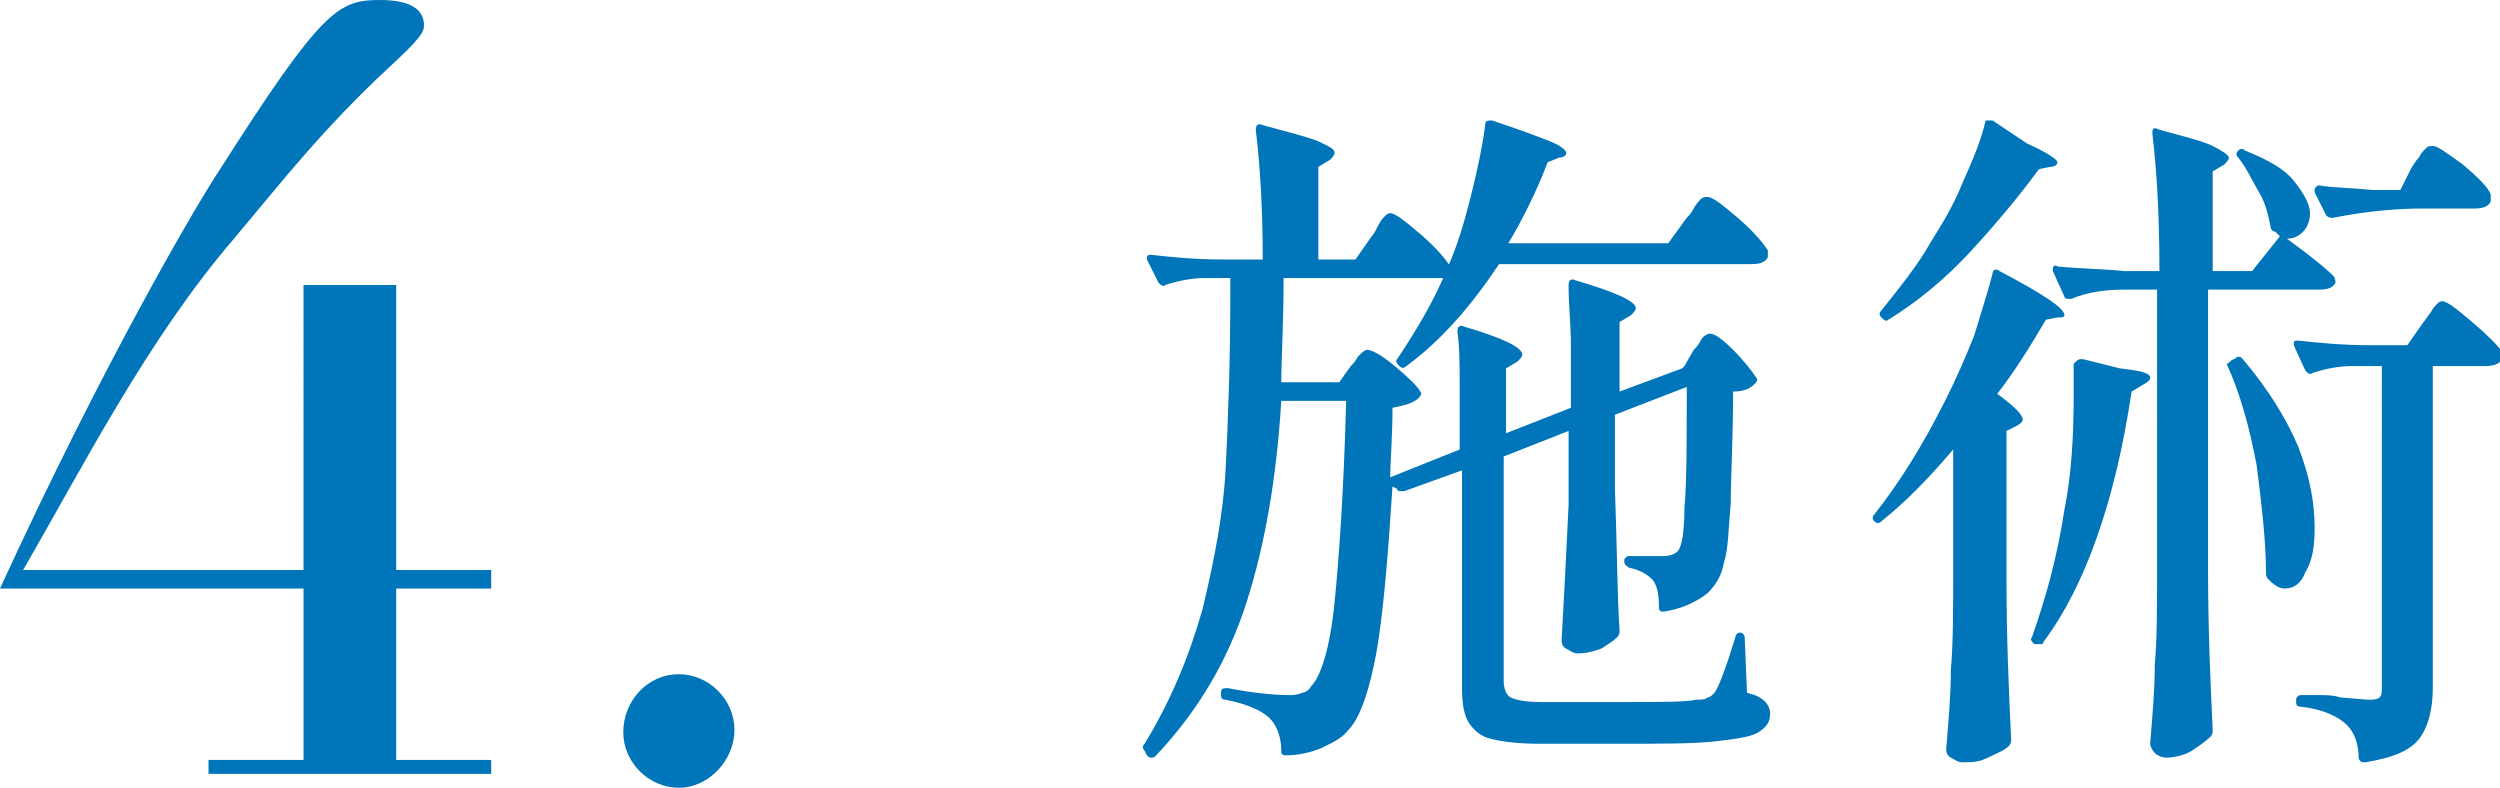 <?xml version="1.0" encoding="utf-8"?>
<!-- Generator: Adobe Illustrator 27.0.1, SVG Export Plug-In . SVG Version: 6.00 Build 0)  -->
<svg version="1.1" id="_レイヤー_2" xmlns="http://www.w3.org/2000/svg" xmlns:xlink="http://www.w3.org/1999/xlink" x="0px"
	 y="0px" width="107.9px" height="34px" viewBox="0 0 107.9 34" style="enable-background:new 0 0 107.9 34;" xml:space="preserve">
<style type="text/css">
	.st0{fill:#0075BA;}
</style>
<g id="text">
	<g>
		<path class="st0" d="M9,32.8h4.1v-7.4H0C4.5,15.6,8.5,8.8,9.5,7.3C13.9,0.4,14.6,0,16.4,0c1.6,0,1.9,0.6,1.9,1.1
			c0,0.3-0.2,0.6-1.5,1.8c-2.9,2.7-4.6,4.9-6.7,7.4C6.4,14.6,3.6,20.1,1,24.6h12.1V12.3h4v12.3h4.1v0.8h-4.1v7.4h4.1v0.6H9V32.8
			L9,32.8z"/>
		<path class="st0" d="M29.3,29.1c1.3,0,2.4,1.1,2.4,2.4S30.6,34,29.3,34s-2.4-1.1-2.4-2.4S27.9,29.1,29.3,29.1z"/>
		<path class="st0" d="M73.1,15.1c0.1-0.1,0.2-0.2,0.3-0.4c0.1-0.2,0.3-0.3,0.4-0.3c0.2,0,0.5,0.2,1,0.7c0.5,0.5,0.8,0.9,1,1.2
			c0.1,0.1,0,0.2-0.1,0.3c-0.2,0.2-0.5,0.3-0.9,0.3c0,2.1-0.1,3.7-0.1,4.8c-0.1,1.1-0.1,2-0.3,2.6c-0.1,0.6-0.4,1-0.7,1.3
			c-0.5,0.4-1.2,0.7-1.9,0.8c-0.2,0-0.2-0.1-0.2-0.2c0-0.6-0.1-1-0.3-1.2c-0.2-0.2-0.5-0.4-1-0.5c-0.1-0.1-0.2-0.1-0.2-0.3v0
			c0-0.1,0.1-0.2,0.2-0.2l0.9,0c0.2,0,0.4,0,0.6,0c0.3,0,0.5-0.1,0.6-0.2c0.2-0.2,0.3-0.9,0.3-1.9c0.1-1,0.1-2.8,0.1-5.2l-3.1,1.2
			v3.2c0.1,2.7,0.1,4.7,0.2,6.1c0,0.1,0,0.2-0.1,0.3c-0.2,0.2-0.4,0.3-0.7,0.5c-0.3,0.1-0.6,0.2-1,0.2c-0.2,0-0.3-0.1-0.5-0.2
			s-0.2-0.3-0.2-0.4c0.1-1.7,0.2-3.7,0.3-5.8v-3.2l-2.8,1.1v9.7c0,0.3,0.1,0.6,0.3,0.7c0.2,0.1,0.6,0.2,1.3,0.2h3.5
			c1.7,0,2.8,0,3.2-0.1c0.2,0,0.4,0,0.5-0.1c0.1,0,0.2-0.1,0.3-0.2c0.2-0.3,0.5-1.1,0.9-2.4c0-0.1,0.1-0.2,0.2-0.2
			c0.1,0,0.2,0.1,0.2,0.2l0.1,2.4c0.4,0.1,0.6,0.2,0.8,0.4c0.1,0.1,0.2,0.3,0.2,0.5c0,0.4-0.2,0.6-0.5,0.8c-0.3,0.2-1,0.3-1.9,0.4
			s-2.3,0.1-4,0.1h-3.6c-0.9,0-1.6-0.1-2-0.2c-0.5-0.1-0.8-0.4-1-0.7s-0.3-0.8-0.3-1.5v-9.4l-2.5,0.9c0,0-0.1,0-0.1,0
			c-0.1,0-0.2,0-0.2-0.1L60.1,21c-0.2,3.1-0.4,5.5-0.7,7.2c-0.3,1.6-0.7,2.8-1.2,3.3c-0.3,0.4-0.8,0.6-1.2,0.8
			c-0.5,0.2-1,0.3-1.5,0.3c-0.2,0-0.2-0.1-0.2-0.2c0-0.6-0.2-1.1-0.5-1.4c-0.3-0.3-0.9-0.6-1.9-0.8c-0.2,0-0.2-0.1-0.2-0.3v0
			c0-0.2,0.1-0.2,0.3-0.2C54,29.9,55,30,55.6,30c0.2,0,0.4,0,0.6-0.1c0.1,0,0.3-0.1,0.4-0.3c0.4-0.4,0.8-1.6,1-3.6
			c0.2-2,0.4-4.9,0.5-8.7h-2.8c-0.2,3.3-0.7,6.2-1.5,8.7s-2.1,4.7-3.9,6.6c-0.1,0.1-0.1,0.1-0.2,0.1c-0.1,0-0.1,0-0.2-0.1l-0.1-0.2
			c-0.1-0.1-0.1-0.2,0-0.3c1.1-1.8,1.9-3.7,2.5-5.8c0.5-2.1,0.9-4.1,1-6.1c0.1-2,0.2-4.5,0.2-7.6V12H52c-0.5,0-1.1,0.1-1.7,0.3
			c-0.1,0.1-0.2,0-0.3-0.1l-0.5-1c0,0,0-0.1,0-0.1c0-0.1,0.1-0.1,0.2-0.1c0.9,0.1,1.9,0.2,3.1,0.2h1.7c0-2.1-0.1-3.9-0.3-5.6
			c0-0.2,0.1-0.3,0.3-0.2c1.1,0.3,1.9,0.5,2.4,0.7c0.4,0.2,0.7,0.3,0.7,0.5c0,0.1-0.1,0.2-0.2,0.3l-0.5,0.3v4h1.6l0.7-1
			c0.1-0.1,0.2-0.3,0.3-0.5s0.2-0.3,0.3-0.4c0.1-0.1,0.2-0.1,0.2-0.1c0.2,0,0.6,0.3,1.3,0.9c0.7,0.6,1.1,1.1,1.3,1.4l0,0.1
			c0,0.2-0.1,0.3-0.2,0.4C62,12,61.8,12,61.6,12h-6.2c0,2-0.1,3.5-0.1,4.5h2.5l0.5-0.7c0.1-0.1,0.2-0.2,0.3-0.4
			c0.2-0.2,0.3-0.3,0.4-0.3c0.2,0,0.6,0.2,1.2,0.7c0.6,0.5,1,0.9,1.1,1.1c0.1,0.1,0,0.2-0.1,0.3c-0.2,0.2-0.6,0.3-1.1,0.4
			c0,1.3-0.1,2.4-0.1,3l3-1.2v-2.6c0-1,0-1.8-0.1-2.5c0-0.2,0.1-0.3,0.3-0.2c1.7,0.5,2.5,0.9,2.5,1.2c0,0.1-0.1,0.2-0.2,0.3
			l-0.5,0.3v2.8l2.8-1.1v-2.7c0-0.9-0.1-1.7-0.1-2.6c0-0.2,0.1-0.3,0.3-0.2c1.7,0.5,2.6,0.9,2.6,1.2c0,0.1-0.1,0.2-0.2,0.3l-0.5,0.3
			v3l2.7-1l0.1-0.1L73.1,15.1L73.1,15.1z M72.8,9.4c0.1-0.1,0.2-0.2,0.3-0.4c0.1-0.2,0.3-0.4,0.3-0.4c0.1-0.1,0.2-0.1,0.3-0.1
			c0.2,0,0.6,0.3,1.3,0.9c0.7,0.6,1.1,1.1,1.3,1.4c0,0.1,0,0.2,0,0.3c-0.1,0.2-0.3,0.3-0.7,0.3H64.7c-1.2,1.8-2.5,3.3-4,4.4
			c-0.1,0.1-0.2,0.1-0.3,0c-0.1-0.1-0.2-0.2-0.1-0.3c0.8-1.2,1.6-2.5,2.2-4c0.4-0.9,0.7-1.9,1-3.1c0.3-1.2,0.5-2.2,0.6-3
			c0-0.2,0.1-0.2,0.3-0.2c1.2,0.4,2,0.7,2.5,0.9c0.5,0.2,0.7,0.4,0.7,0.5c0,0.1-0.1,0.2-0.3,0.2l-0.5,0.2c-0.5,1.3-1.1,2.5-1.7,3.5
			h6.9L72.8,9.4L72.8,9.4z"/>
		<path class="st0" d="M84.3,19.4c-1.1,1.3-2.1,2.3-3.1,3.1c-0.1,0.1-0.2,0.1-0.3,0c-0.1-0.1-0.1-0.2,0-0.3c1.1-1.4,2.1-3,3.1-5
			c0.4-0.8,0.8-1.7,1.2-2.7c0.3-1,0.6-1.9,0.8-2.7c0-0.2,0.2-0.2,0.3-0.1c1.9,1,2.8,1.6,2.8,1.9c0,0.1-0.1,0.1-0.3,0.1l-0.5,0.1
			c-0.7,1.2-1.4,2.3-2.1,3.2c0.7,0.5,1.1,0.9,1.1,1.1c0,0.1-0.1,0.2-0.3,0.3l-0.4,0.2V25c0,2.5,0.1,4.8,0.2,6.9c0,0.1,0,0.2-0.1,0.3
			c-0.2,0.2-0.5,0.3-0.9,0.5c-0.4,0.2-0.7,0.2-1.1,0.2c-0.2,0-0.3-0.1-0.5-0.2s-0.2-0.3-0.2-0.4c0.1-1.2,0.2-2.3,0.2-3.4
			c0.1-1.1,0.1-2.6,0.1-4.4L84.3,19.4L84.3,19.4z M85.8,5.2c0.1,0,0.1,0,0.2,0l1.5,1c0.9,0.4,1.3,0.7,1.3,0.8c0,0.1-0.1,0.2-0.3,0.2
			l-0.5,0.1c-0.8,1.1-1.8,2.3-2.9,3.5c-1.1,1.2-2.3,2.2-3.6,3c-0.1,0.1-0.2,0-0.3-0.1c-0.1-0.1-0.1-0.2,0-0.3c0.8-1,1.6-2,2.1-2.9
			c0.5-0.8,1-1.6,1.4-2.6c0.4-0.9,0.8-1.8,1-2.7C85.7,5.2,85.7,5.2,85.8,5.2L85.8,5.2z M89.9,15.5l1.6,0.4c0.9,0.1,1.3,0.2,1.3,0.4
			c0,0.1-0.1,0.2-0.3,0.3l-0.5,0.3c-0.7,4.7-2,8.4-3.8,10.8c0,0.1-0.1,0.1-0.1,0.1c-0.1,0-0.1,0-0.2,0l-0.1,0
			c-0.1-0.1-0.2-0.2-0.1-0.3c0.6-1.7,1.1-3.5,1.4-5.5c0.3-1.5,0.4-3.1,0.4-5c0-0.6,0-1,0-1.3C89.7,15.5,89.7,15.5,89.9,15.5
			L89.9,15.5z M100.7,11.9c0.1,0.1,0.1,0.3,0.1,0.3c-0.1,0.2-0.3,0.3-0.7,0.3h-4.8v12.1c0,2.5,0.1,4.8,0.2,6.9c0,0.1,0,0.2-0.1,0.3
			c-0.2,0.2-0.5,0.4-0.8,0.6s-0.8,0.3-1.1,0.3c-0.2,0-0.4-0.1-0.5-0.2s-0.2-0.3-0.2-0.4c0.1-1.2,0.2-2.3,0.2-3.4
			c0.1-1.1,0.1-2.6,0.1-4.4V12.5h-1.4c-0.8,0-1.6,0.1-2.3,0.4c-0.2,0-0.3,0-0.3-0.1l-0.5-1.1l0-0.1c0-0.1,0.1-0.2,0.2-0.1
			c1,0.1,1.9,0.1,2.9,0.2h1.5v-0.1c0-2.2-0.1-4.1-0.3-5.8V5.7c0-0.2,0.1-0.2,0.3-0.1c1.1,0.3,1.9,0.5,2.3,0.7
			c0.4,0.2,0.7,0.4,0.7,0.5c0,0.1-0.1,0.2-0.2,0.3l-0.5,0.3v4.3h1.7l1.2-1.5L98.2,10C98.1,10,98,9.9,98,9.8c-0.1-0.5-0.2-1-0.5-1.5
			s-0.5-1-0.9-1.5c-0.1-0.1-0.1-0.2,0-0.3c0.1-0.1,0.2-0.1,0.3,0c1,0.4,1.7,0.8,2.1,1.3s0.7,1,0.7,1.4c0,0.3-0.1,0.6-0.3,0.8
			c-0.2,0.2-0.4,0.3-0.7,0.3C99.8,11.1,100.4,11.6,100.7,11.9L100.7,11.9z M96.4,15.5L96.4,15.5c0.1,0,0.1-0.1,0.2-0.1
			c0.1,0,0.1,0,0.2,0.1c1.1,1.3,1.9,2.6,2.4,3.8c0.5,1.3,0.7,2.4,0.7,3.5c0,0.8-0.1,1.4-0.4,1.9c-0.2,0.5-0.5,0.7-0.9,0.7
			c-0.2,0-0.4-0.1-0.7-0.4c-0.1-0.1-0.1-0.2-0.1-0.3c0-1.4-0.2-3-0.4-4.6c-0.3-1.6-0.7-3.1-1.3-4.4C96.2,15.7,96.2,15.6,96.4,15.5
			L96.4,15.5z M101.5,15.8c-0.5,0-1.1,0.1-1.7,0.3c-0.1,0.1-0.2,0-0.3-0.1l-0.5-1.1l0-0.1c0-0.1,0.1-0.1,0.2-0.1
			c0.9,0.1,1.9,0.2,3.1,0.2h1.6l0.7-1c0.1-0.1,0.2-0.3,0.3-0.4c0.1-0.2,0.2-0.3,0.3-0.4s0.2-0.1,0.2-0.1c0.2,0,0.6,0.3,1.3,0.9
			s1.1,1,1.3,1.3c0,0.1,0,0.2,0,0.3c-0.1,0.2-0.4,0.3-0.7,0.3h-2.3v13.9c0,0.9-0.2,1.7-0.6,2.2s-1.1,0.8-2.3,1h-0.1
			c-0.1,0-0.2-0.1-0.2-0.2c0-0.6-0.2-1.1-0.5-1.4c-0.4-0.4-1.1-0.7-2-0.8c-0.2,0-0.2-0.1-0.2-0.3c0-0.1,0.1-0.2,0.2-0.2
			c0.3,0,0.5,0,0.8,0c0.3,0,0.6,0,0.9,0.1l1.2,0.1c0.2,0,0.4,0,0.5-0.1c0.1-0.1,0.1-0.2,0.1-0.5V15.8L101.5,15.8L101.5,15.8z
			 M104.1,7.2c0.1-0.1,0.1-0.2,0.3-0.4c0.1-0.2,0.2-0.3,0.3-0.4s0.2-0.1,0.3-0.1c0.2,0,0.6,0.3,1.3,0.8c0.7,0.6,1.1,1,1.2,1.3
			c0,0.1,0,0.2,0,0.3c-0.1,0.2-0.3,0.3-0.7,0.3h-2.2c-1.1,0-2.4,0.1-3.9,0.4h-0.1c-0.1,0-0.2-0.1-0.2-0.1l-0.5-1l0-0.1
			c0-0.1,0.1-0.2,0.2-0.2c0.5,0.1,1.3,0.1,2.3,0.2h1.2L104.1,7.2L104.1,7.2z"/>
	</g>
</g>
</svg>

